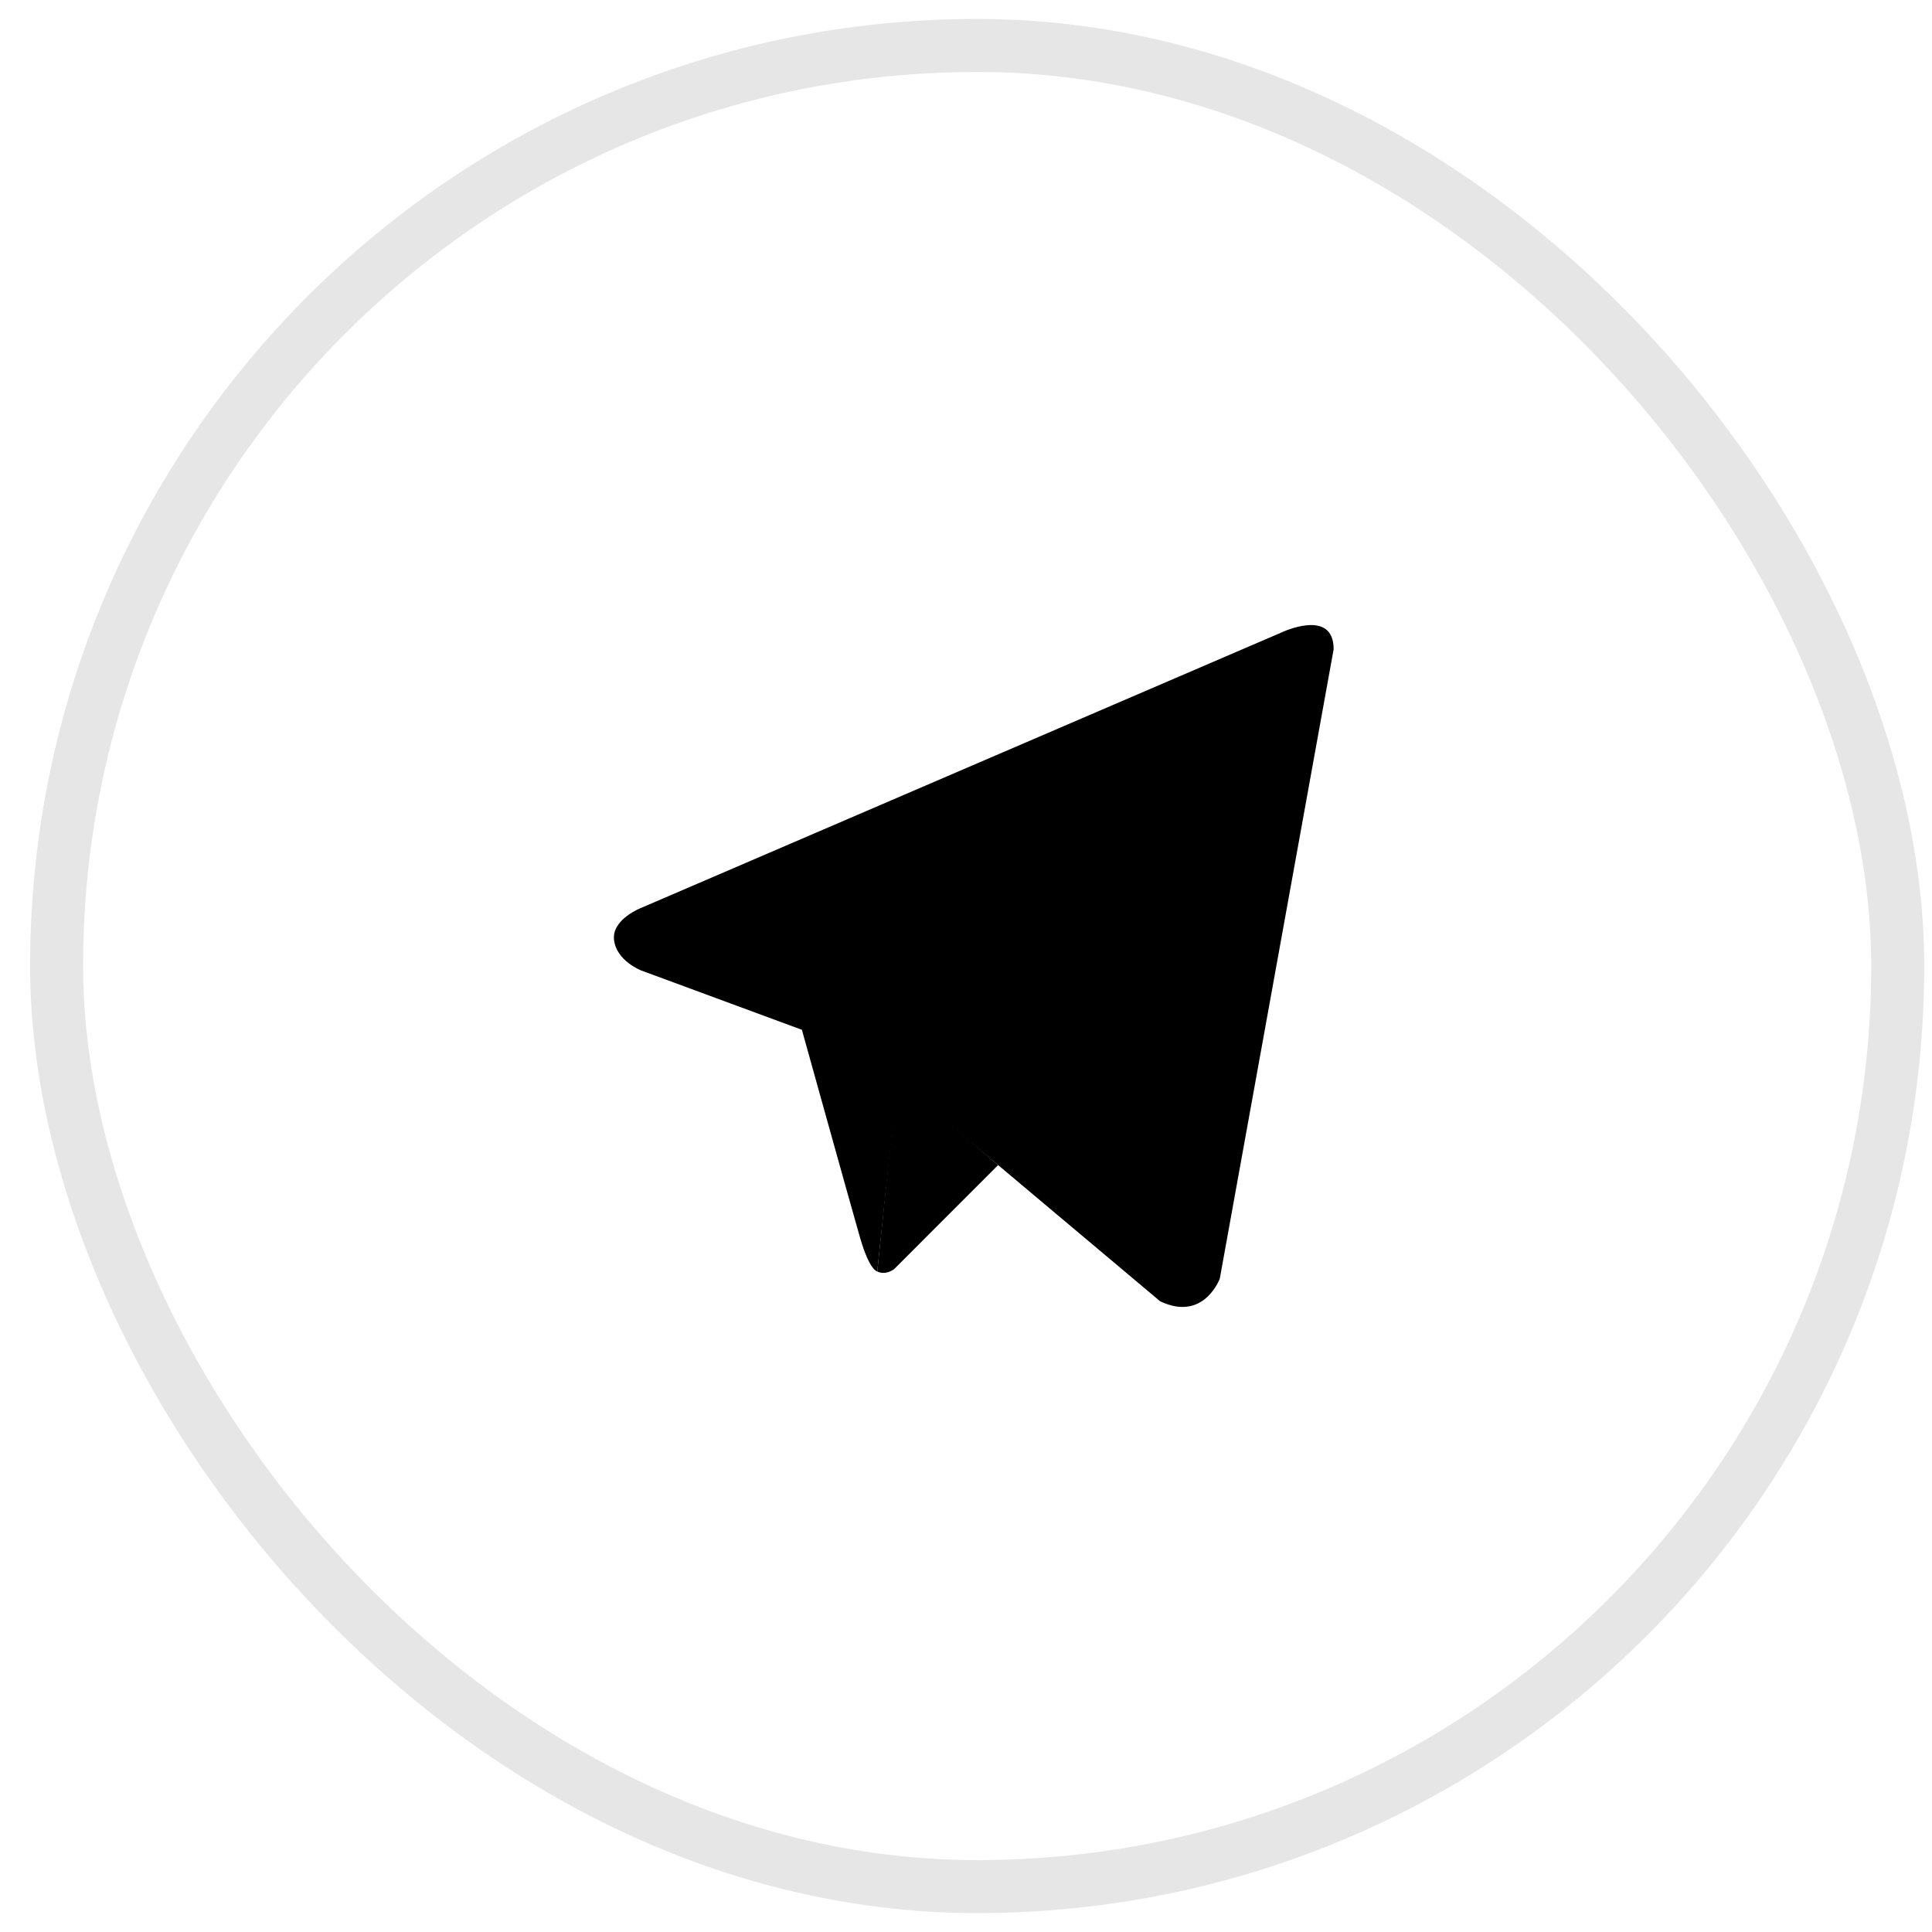 <?xml version="1.0" encoding="UTF-8"?> <svg xmlns="http://www.w3.org/2000/svg" width="51" height="51" viewBox="0 0 51 51" fill="none"> <rect x="1.494" y="1.2" width="48.601" height="48.601" rx="24.3" stroke="black" stroke-opacity="0.1" stroke-width="1.399"></rect> <path d="M35.205 17.138L32.2 33.751C32.2 33.751 31.78 34.903 30.624 34.35L23.689 28.52L21.168 27.184L16.923 25.617C16.923 25.617 16.272 25.364 16.209 24.811C16.145 24.258 16.944 23.958 16.944 23.958L33.818 16.7C33.818 16.7 35.205 16.032 35.205 17.138Z" fill="black"></path> <path d="M23.157 33.564C23.157 33.564 22.954 33.543 22.702 32.667C22.45 31.792 21.168 27.184 21.168 27.184L31.36 20.087C31.36 20.087 31.948 19.695 31.927 20.087C31.927 20.087 32.032 20.156 31.717 20.479C31.402 20.802 23.711 28.382 23.711 28.382" fill="black"></path> <path d="M26.348 30.755L23.606 33.498C23.606 33.498 23.391 33.676 23.157 33.564L23.682 28.471" fill="black"></path> </svg> 